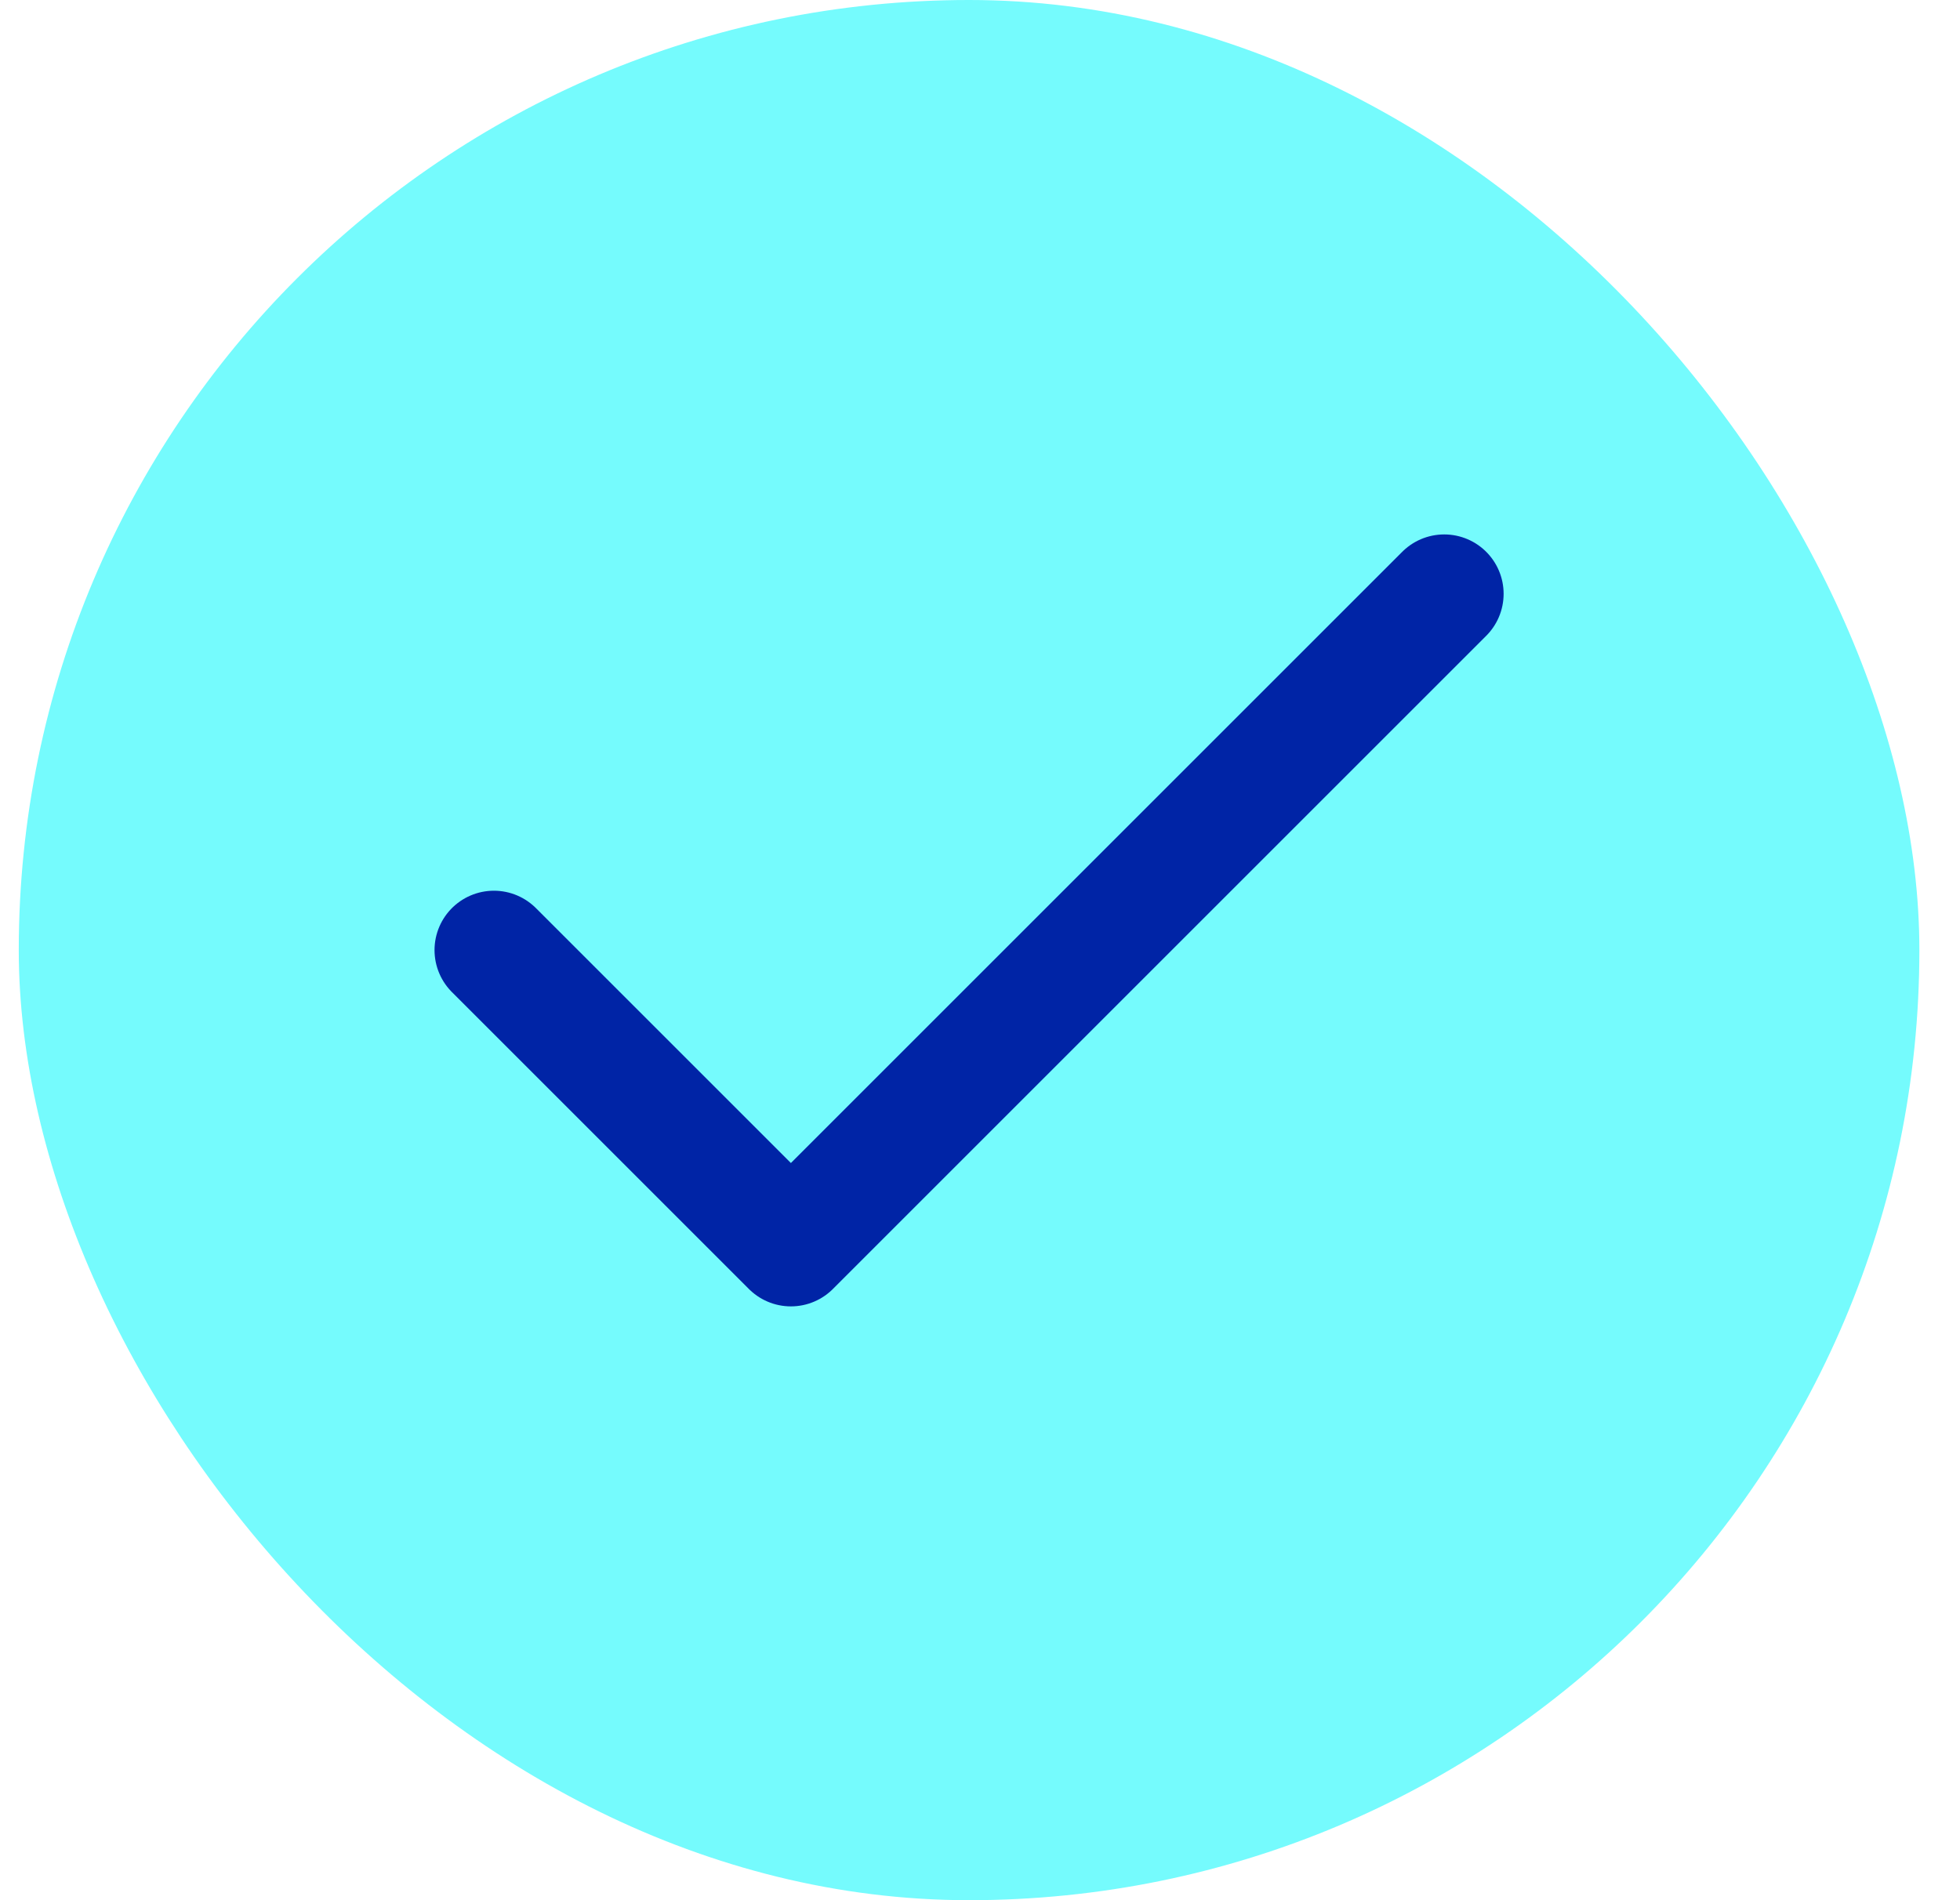 <svg width="33" height="32" viewBox="0 0 33 32" fill="none" xmlns="http://www.w3.org/2000/svg">
<rect x="0.316" width="32" height="32" rx="16" fill="#75FBFD"/>
<path d="M24.316 10L13.316 21L8.316 16" stroke="#0024A6" stroke-width="2" stroke-linecap="round" stroke-linejoin="round"/>
</svg>
